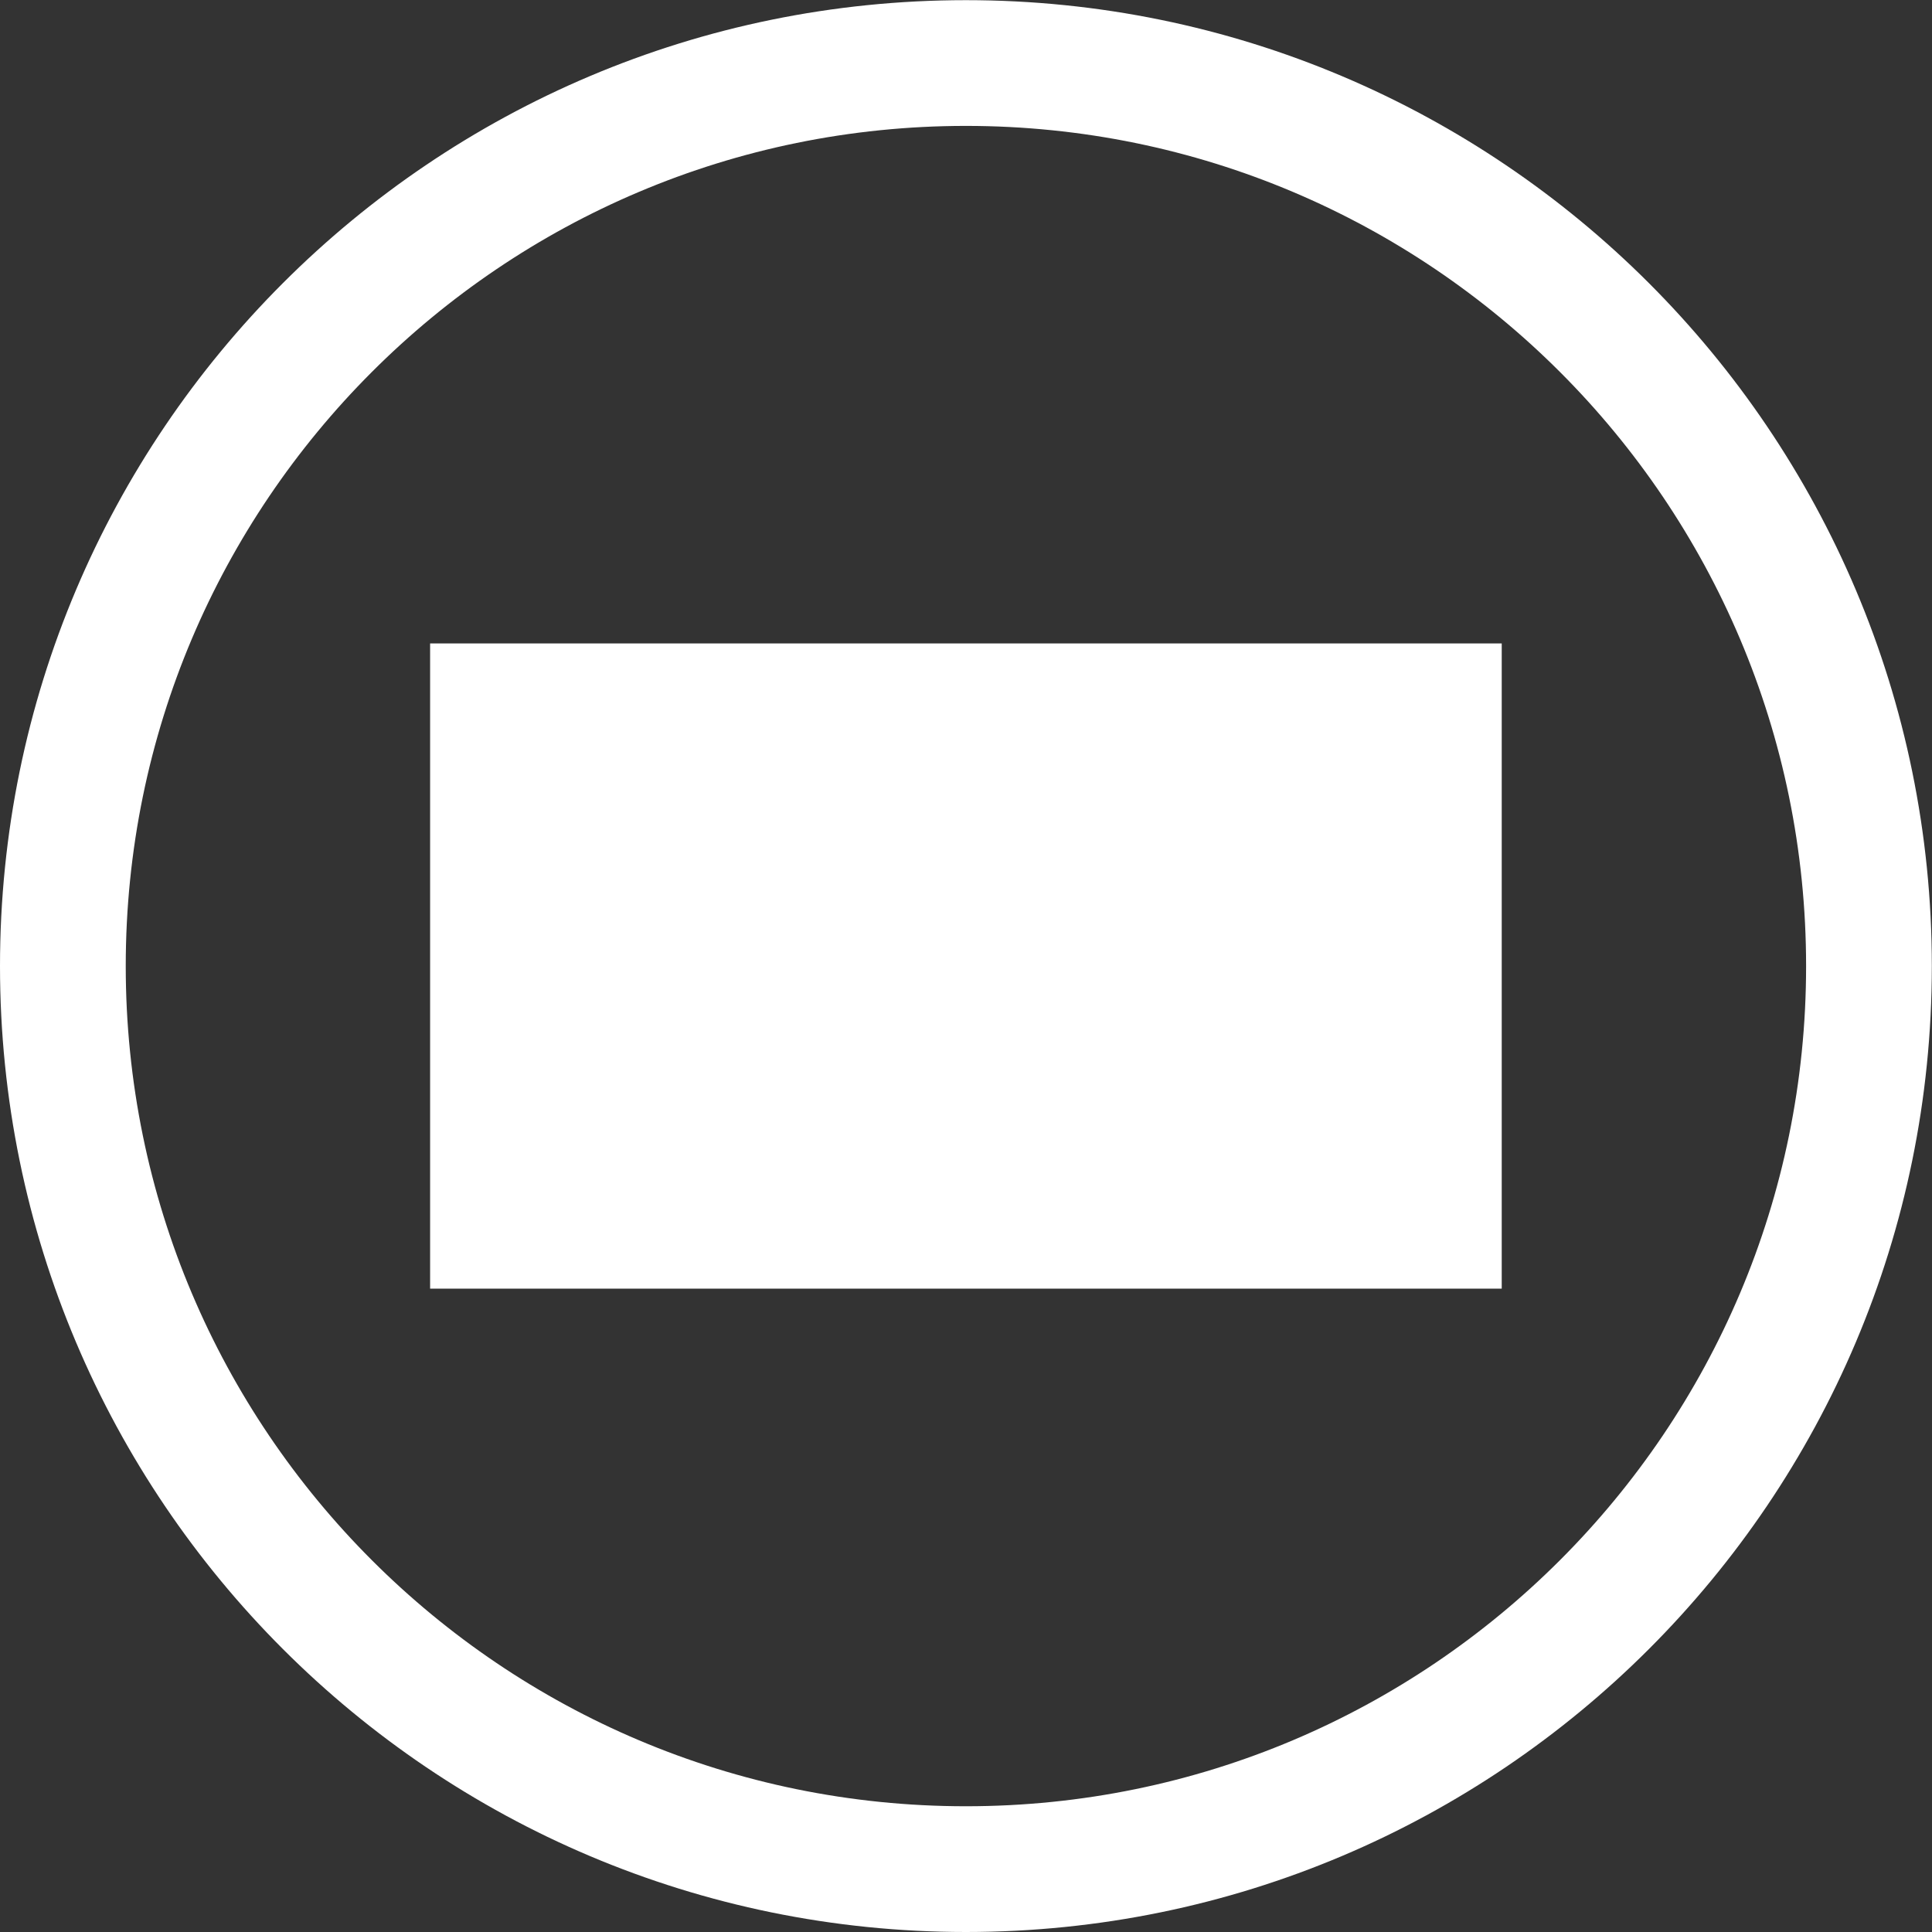 <svg width="24" height="24" viewBox="0 0 24 24" fill="none" xmlns="http://www.w3.org/2000/svg">
<rect x="0" y="0" width="24" height="24" fill="#333333" stroke="none"/>
<path d="M11.999 23.219C18.194 23.219 23.217 18.196 23.217 12.001C23.217 5.806 18.194 0.783 11.999 0.783C5.804 0.783 0.781 5.806 0.781 12.001C0.781 18.196 5.804 23.219 11.999 23.219Z" stroke="white" stroke-width="1.562" stroke-miterlimit="10"/>
<path d="M5.343 16.008H18.655V7.993H5.343V16.008Z" fill="white"/>
</svg>
